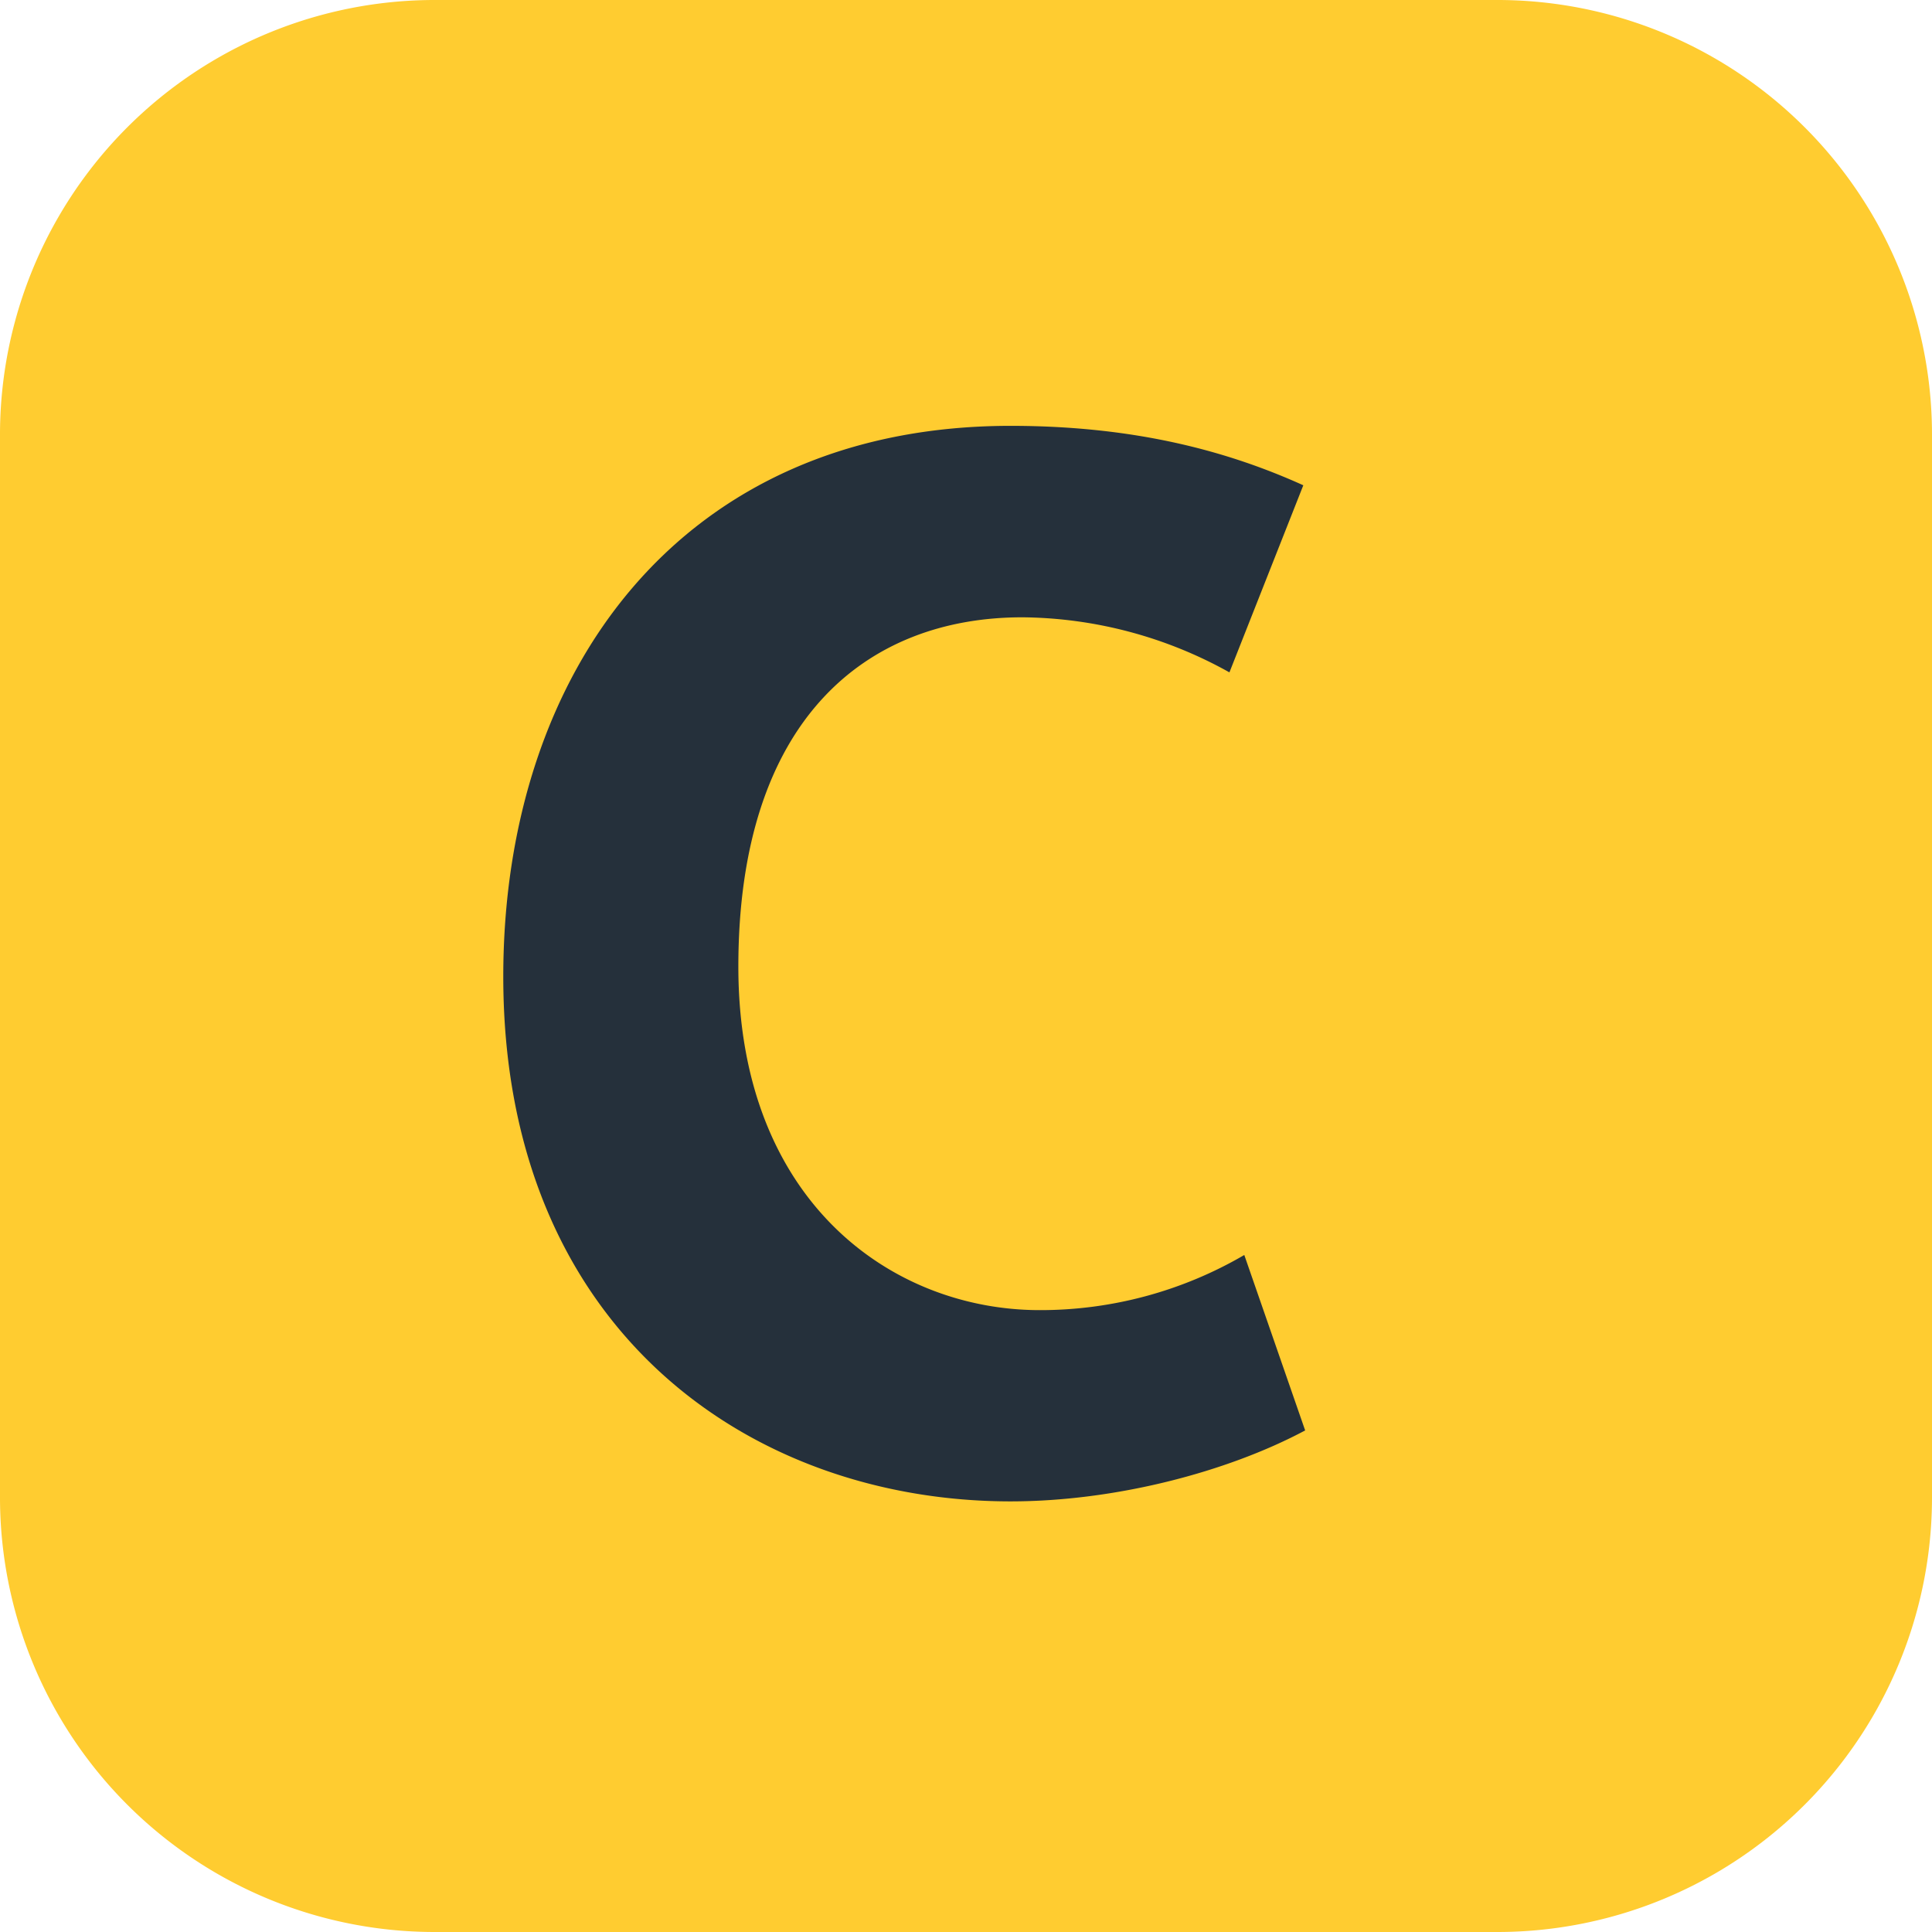 <svg xmlns="http://www.w3.org/2000/svg" viewBox="0 0 283.46 283.46"><defs><style>.cls-1{fill:#ffcc30;}.cls-2{fill:#25303b;}</style></defs><g id="Layer_2" data-name="Layer 2"><g id="Layer_1-2" data-name="Layer 1"><path class="cls-1" d="M219.68,283.46H63.78A63.77,63.77,0,0,1,0,219.68V63.78A63.77,63.77,0,0,1,63.78,0h155.9a63.77,63.77,0,0,1,63.78,63.78v155.9a63.77,63.77,0,0,1-63.78,63.78"/><path class="cls-2" d="M148.27,220.28c-38.07,0-74.43-25.09-74.43-77,0-44.87,26.15-80.8,74.43-80.8,18.5,0,32.11,3.82,42.95,8.72L180.38,98.65A63.32,63.32,0,0,0,150,90.57c-23,0-41.67,15.1-41.67,51.25,0,34.45,22.54,50.4,44.23,50.4a59.35,59.35,0,0,0,30-8.09l8.93,25.74C180,216,163.57,220.28,148.27,220.28"/></g></g></svg>
